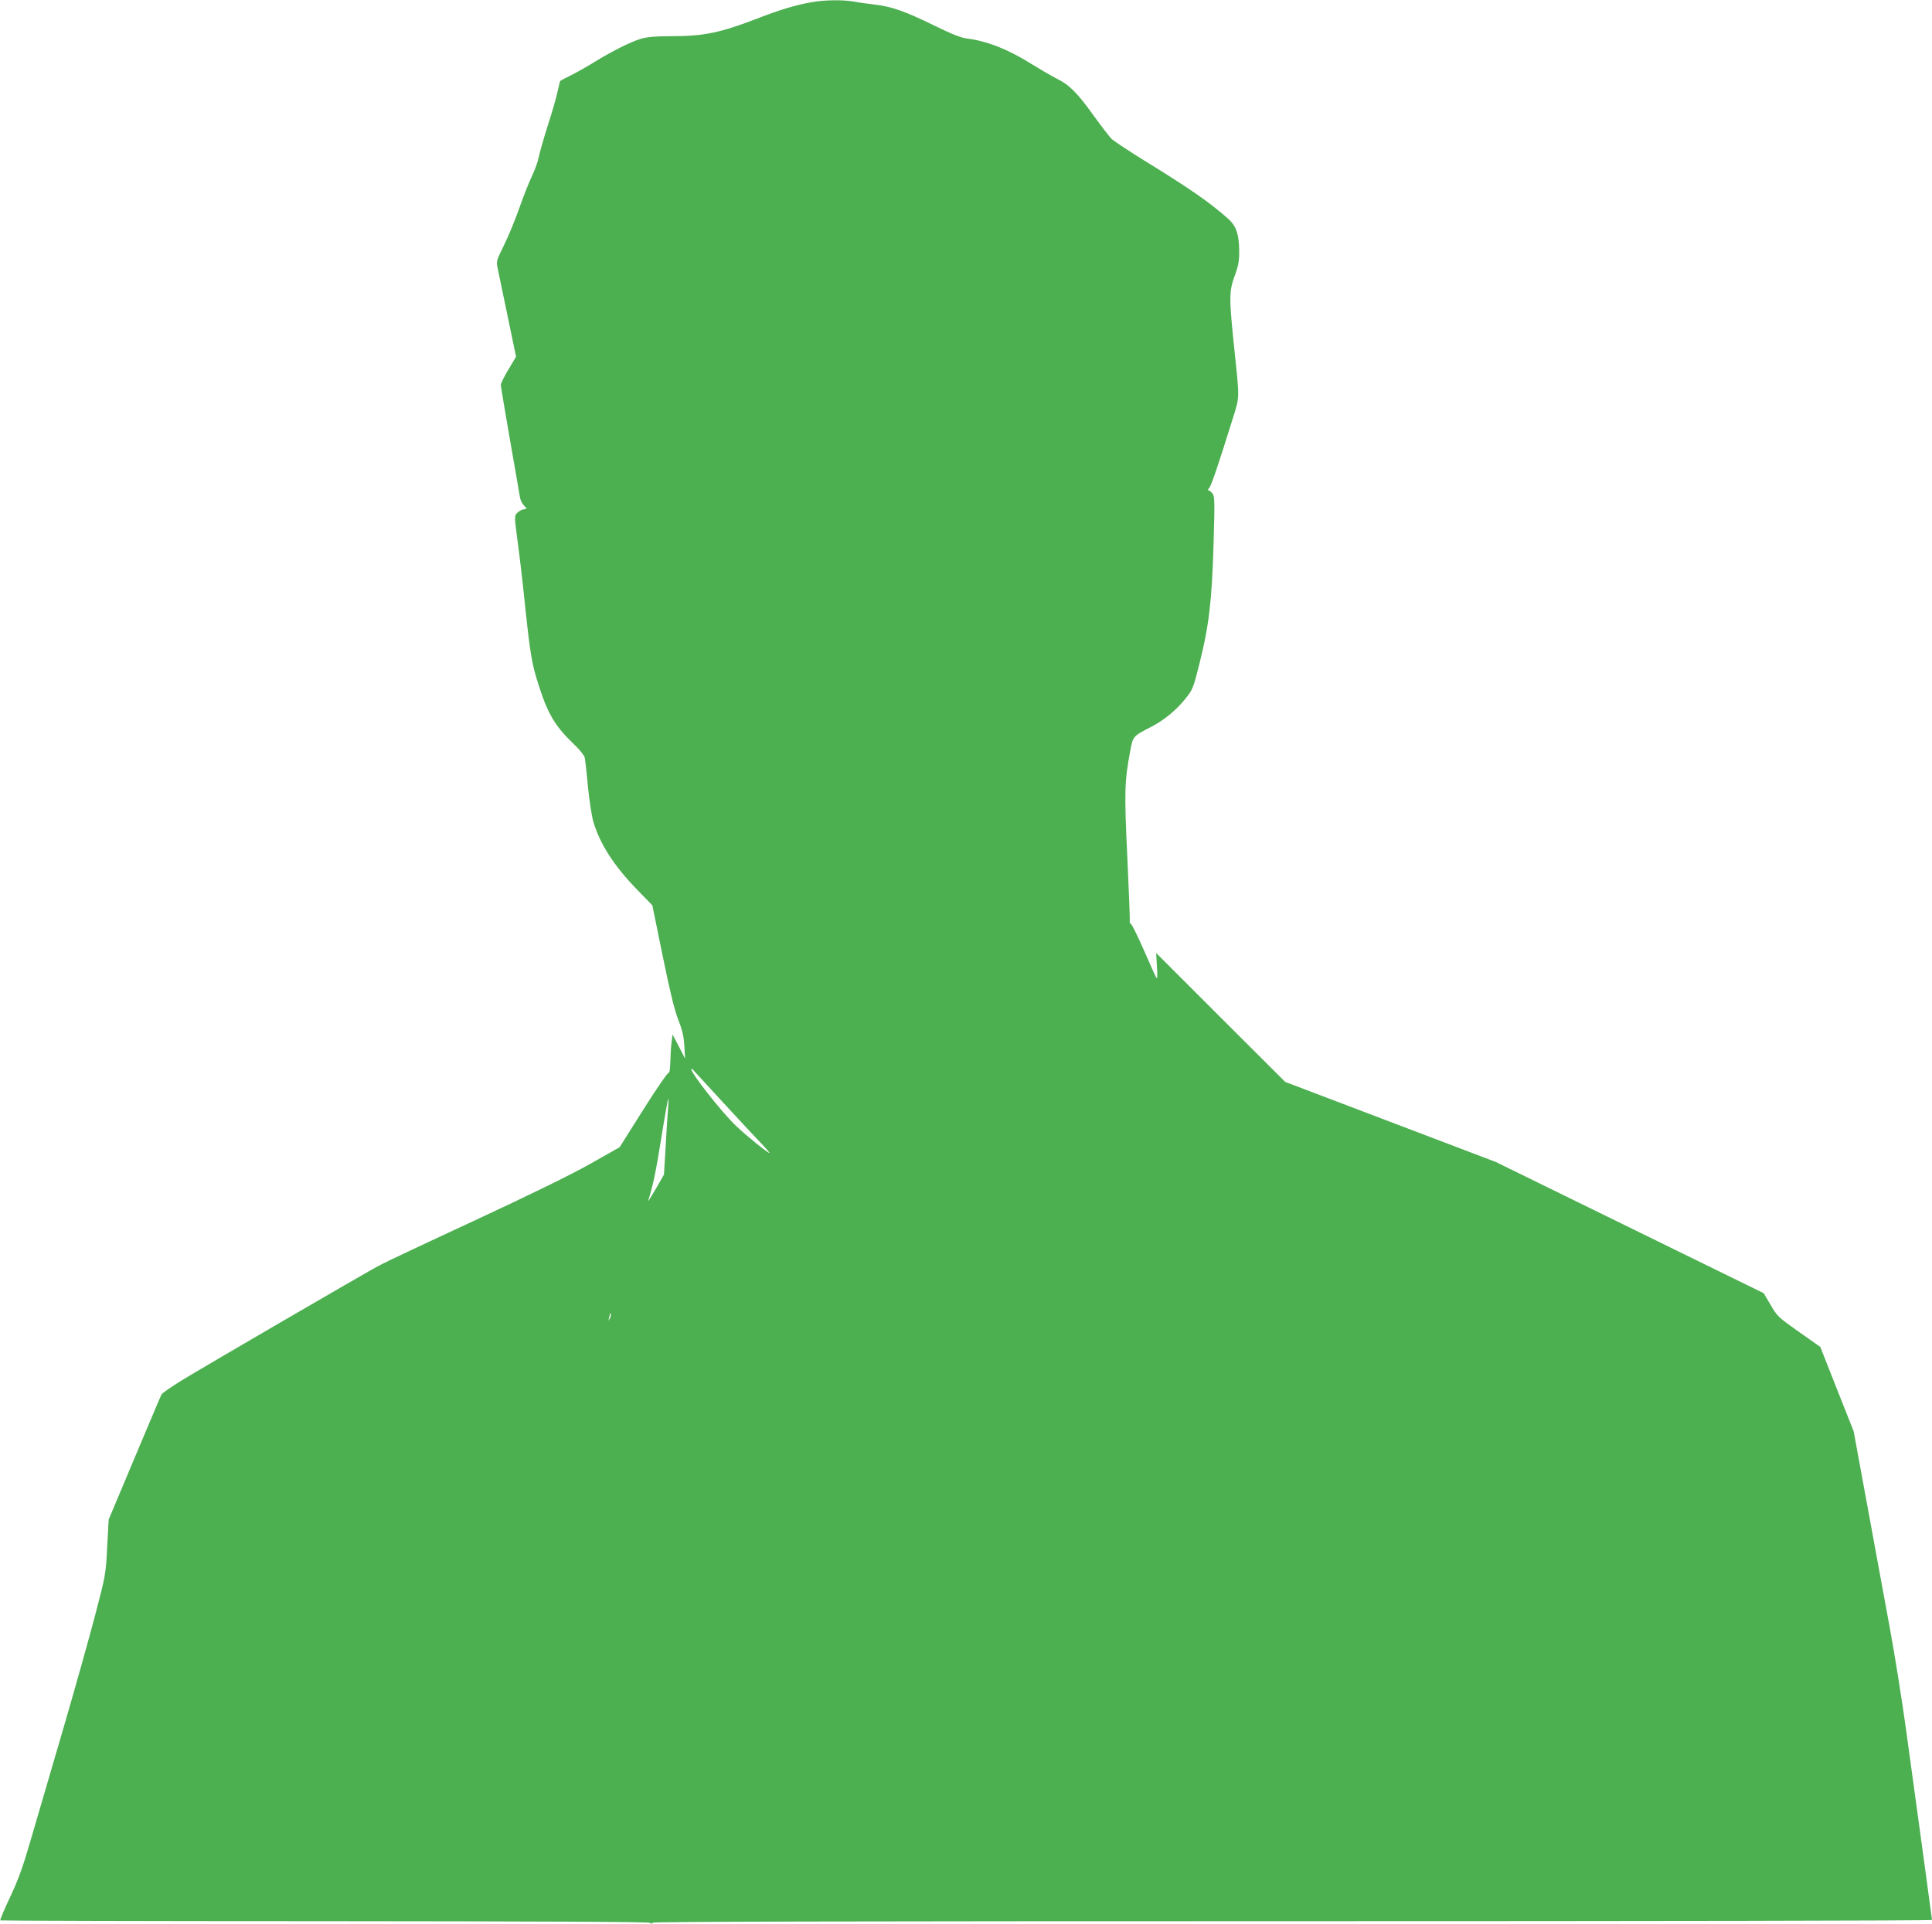 <?xml version="1.0" standalone="no"?>
<!DOCTYPE svg PUBLIC "-//W3C//DTD SVG 20010904//EN"
 "http://www.w3.org/TR/2001/REC-SVG-20010904/DTD/svg10.dtd">
<svg version="1.0" xmlns="http://www.w3.org/2000/svg"
 width="1280pt" height="1275pt" viewBox="0 0 1280 1275"
 preserveAspectRatio="xMidYMid meet">
<g transform="translate(0,1275) scale(0.1,-0.1)"
fill="#4caf50" stroke="none">
<path d="M5375 12735 c-103 -18 -205 -49 -340 -101 -263 -102 -369 -124 -594
-124 -97 0 -153 -5 -192 -16 -68 -20 -188 -80 -301 -149 -48 -30 -120 -71
-160 -91 -40 -20 -74 -38 -76 -40 -2 -1 -9 -31 -17 -67 -7 -36 -36 -136 -64
-223 -28 -88 -55 -183 -61 -212 -5 -29 -25 -85 -44 -125 -19 -40 -58 -137 -86
-217 -28 -80 -74 -191 -102 -247 -50 -102 -51 -103 -40 -155 6 -29 36 -172 66
-317 l55 -265 -51 -85 c-28 -47 -51 -93 -50 -102 0 -9 28 -174 61 -365 34
-192 63 -363 66 -380 3 -17 14 -40 25 -52 l20 -22 -24 -6 c-14 -3 -32 -14 -42
-25 -16 -18 -16 -27 4 -176 12 -87 36 -288 52 -448 34 -319 44 -376 90 -519
61 -190 108 -268 236 -391 35 -33 65 -71 68 -85 3 -14 13 -99 21 -190 9 -91
25 -196 36 -235 44 -148 137 -293 292 -452 l99 -102 68 -333 c48 -235 78 -359
103 -423 27 -68 37 -111 41 -175 l5 -85 -41 80 -42 80 -7 -55 c-4 -30 -7 -88
-8 -127 -1 -51 -5 -73 -13 -73 -7 0 -83 -111 -168 -246 l-155 -246 -195 -110
c-127 -72 -393 -202 -765 -375 -313 -145 -597 -279 -630 -297 -93 -49 -1175
-679 -1313 -764 -68 -42 -127 -83 -132 -92 -5 -9 -85 -199 -179 -422 l-171
-407 -10 -183 c-9 -180 -11 -188 -79 -448 -38 -146 -132 -481 -209 -745 -77
-264 -172 -590 -212 -725 -56 -194 -85 -277 -142 -398 -39 -83 -69 -154 -66
-157 2 -2 969 -5 2148 -5 1422 -1 2148 -4 2156 -11 8 -7 14 -7 19 1 4 7 1298
10 4241 10 2329 0 4234 3 4234 8 0 7 -64 475 -170 1247 -27 198 -76 506 -109
685 -33 179 -100 546 -150 816 l-90 490 -111 280 -110 279 -142 100 c-136 96
-144 103 -187 178 l-46 78 -888 435 -888 435 -697 265 -697 265 -428 427 -427
427 5 -90 c4 -62 3 -85 -4 -74 -5 8 -42 89 -81 180 -40 90 -78 169 -86 175 -7
6 -12 13 -9 15 2 3 -5 193 -16 424 -21 444 -19 505 19 709 18 98 19 98 137
159 81 40 170 113 226 184 51 63 54 70 96 237 62 246 82 412 93 786 8 273 8
317 -5 337 -9 13 -21 23 -27 23 -7 0 -5 7 4 18 13 14 60 152 158 467 43 136
42 125 10 430 -38 365 -38 401 0 507 24 64 30 98 30 157 0 118 -19 174 -76
224 -121 107 -256 201 -551 382 -103 64 -201 129 -217 143 -15 15 -70 86 -121
157 -106 148 -160 203 -242 243 -32 16 -109 61 -171 99 -152 96 -295 152 -427
168 -40 5 -101 30 -216 86 -194 95 -282 126 -397 139 -48 6 -109 14 -137 20
-70 12 -197 11 -280 -5z m-580 -7295 c109 -118 223 -241 254 -272 30 -32 52
-58 49 -58 -12 0 -161 121 -221 179 -97 93 -297 347 -297 377 0 4 4 4 8 -1 5
-6 98 -107 207 -225z m-369 -37 c-3 -38 -11 -151 -16 -252 l-11 -184 -55 -96
c-31 -53 -53 -88 -50 -78 32 99 51 190 87 415 23 144 44 262 47 262 2 0 1 -30
-2 -67z m-386 -1390 c-11 -17 -11 -17 -6 0 3 10 6 24 7 30 0 9 2 9 5 0 3 -7 0
-20 -6 -30z"/>
</g>
</svg>
